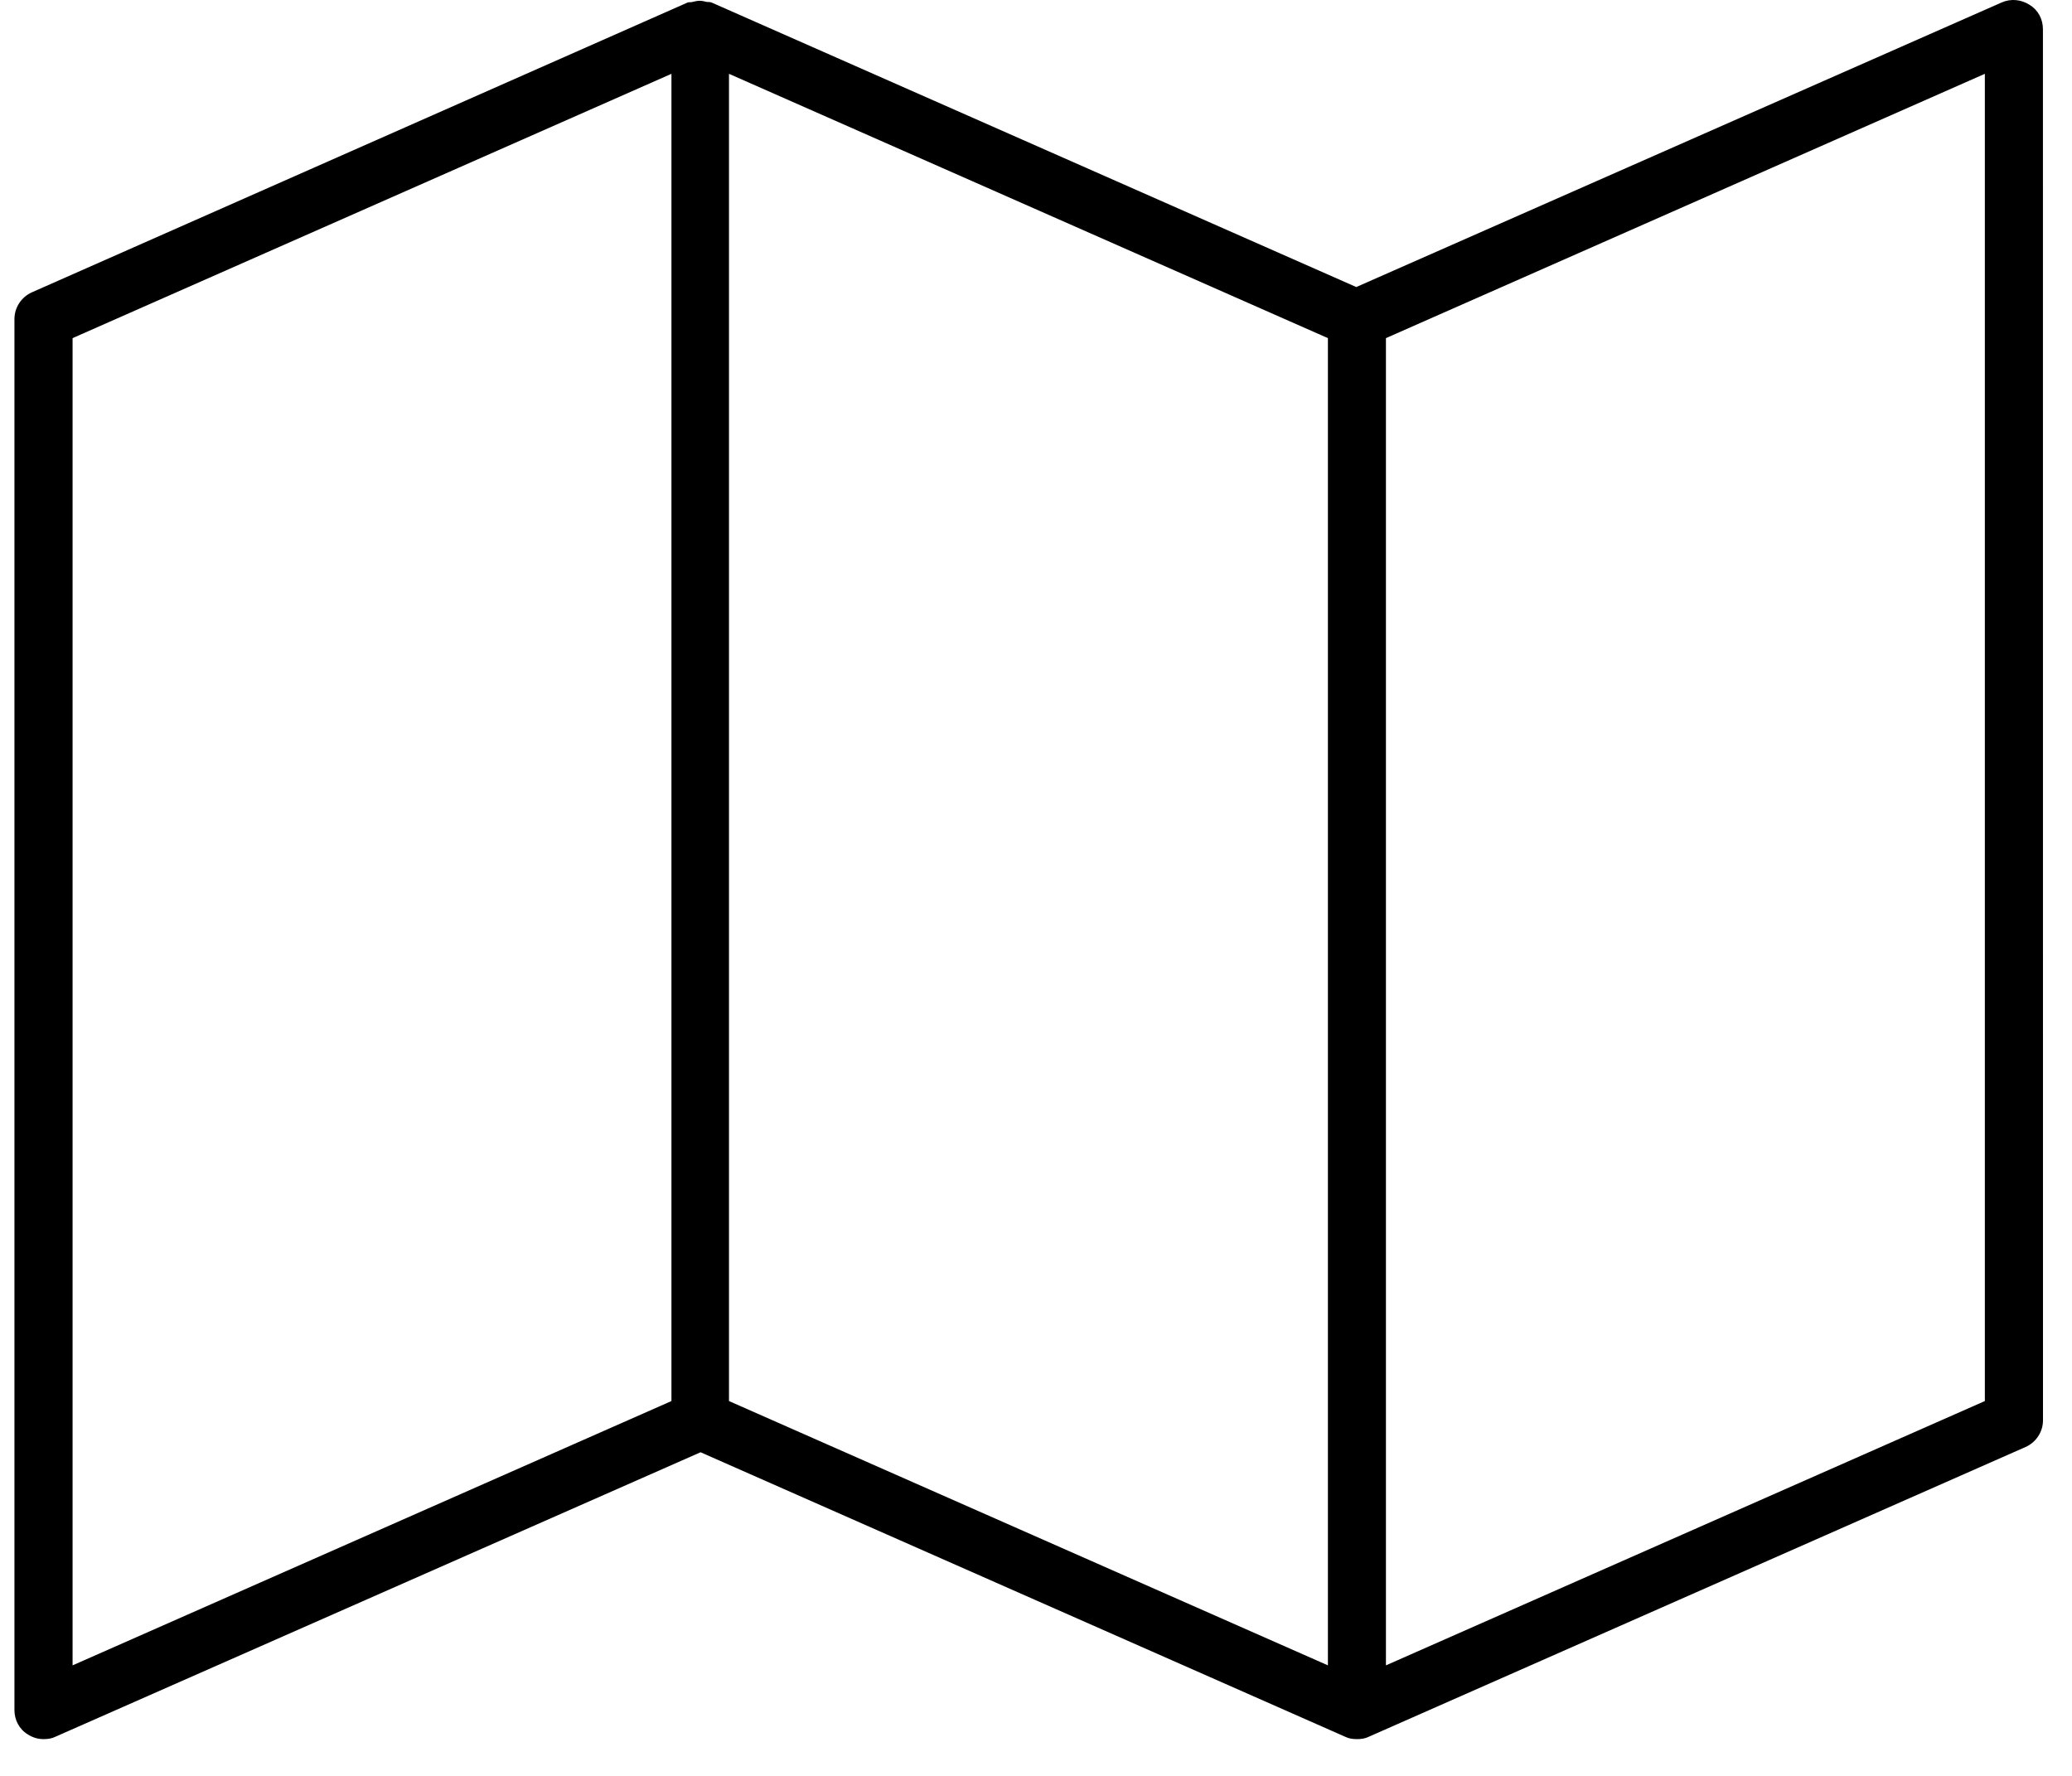 <svg width="35" height="30" viewBox="0 0 35 30" fill="none" xmlns="http://www.w3.org/2000/svg">
<path d="M0.736 29.379C0.804 29.379 0.874 29.37 0.933 29.34L11.834 24.533L22.725 29.34C22.784 29.37 22.852 29.379 22.922 29.379C22.99 29.379 23.06 29.37 23.119 29.34L34.216 24.444C34.393 24.365 34.51 24.189 34.51 23.994L34.509 0.493C34.509 0.325 34.429 0.169 34.282 0.081C34.144 -0.008 33.968 -0.028 33.811 0.042L22.91 4.849L12.019 0.042C11.99 0.033 11.96 0.033 11.94 0.033C11.901 0.024 11.861 0.013 11.822 0.013C11.784 0.013 11.734 0.022 11.695 0.033C11.666 0.042 11.646 0.033 11.616 0.042L0.539 4.938C0.362 5.017 0.244 5.194 0.244 5.389V28.888C0.244 29.055 0.324 29.212 0.471 29.3C0.548 29.35 0.636 29.379 0.736 29.379L0.736 29.379ZM33.528 23.668L23.411 28.133V5.712L33.528 1.247V23.668ZM22.431 28.133L12.314 23.668V1.247L22.431 5.712V28.133ZM1.226 5.712L11.342 1.247V23.668L1.226 28.133V5.712Z" fill="black"/>
</svg>
